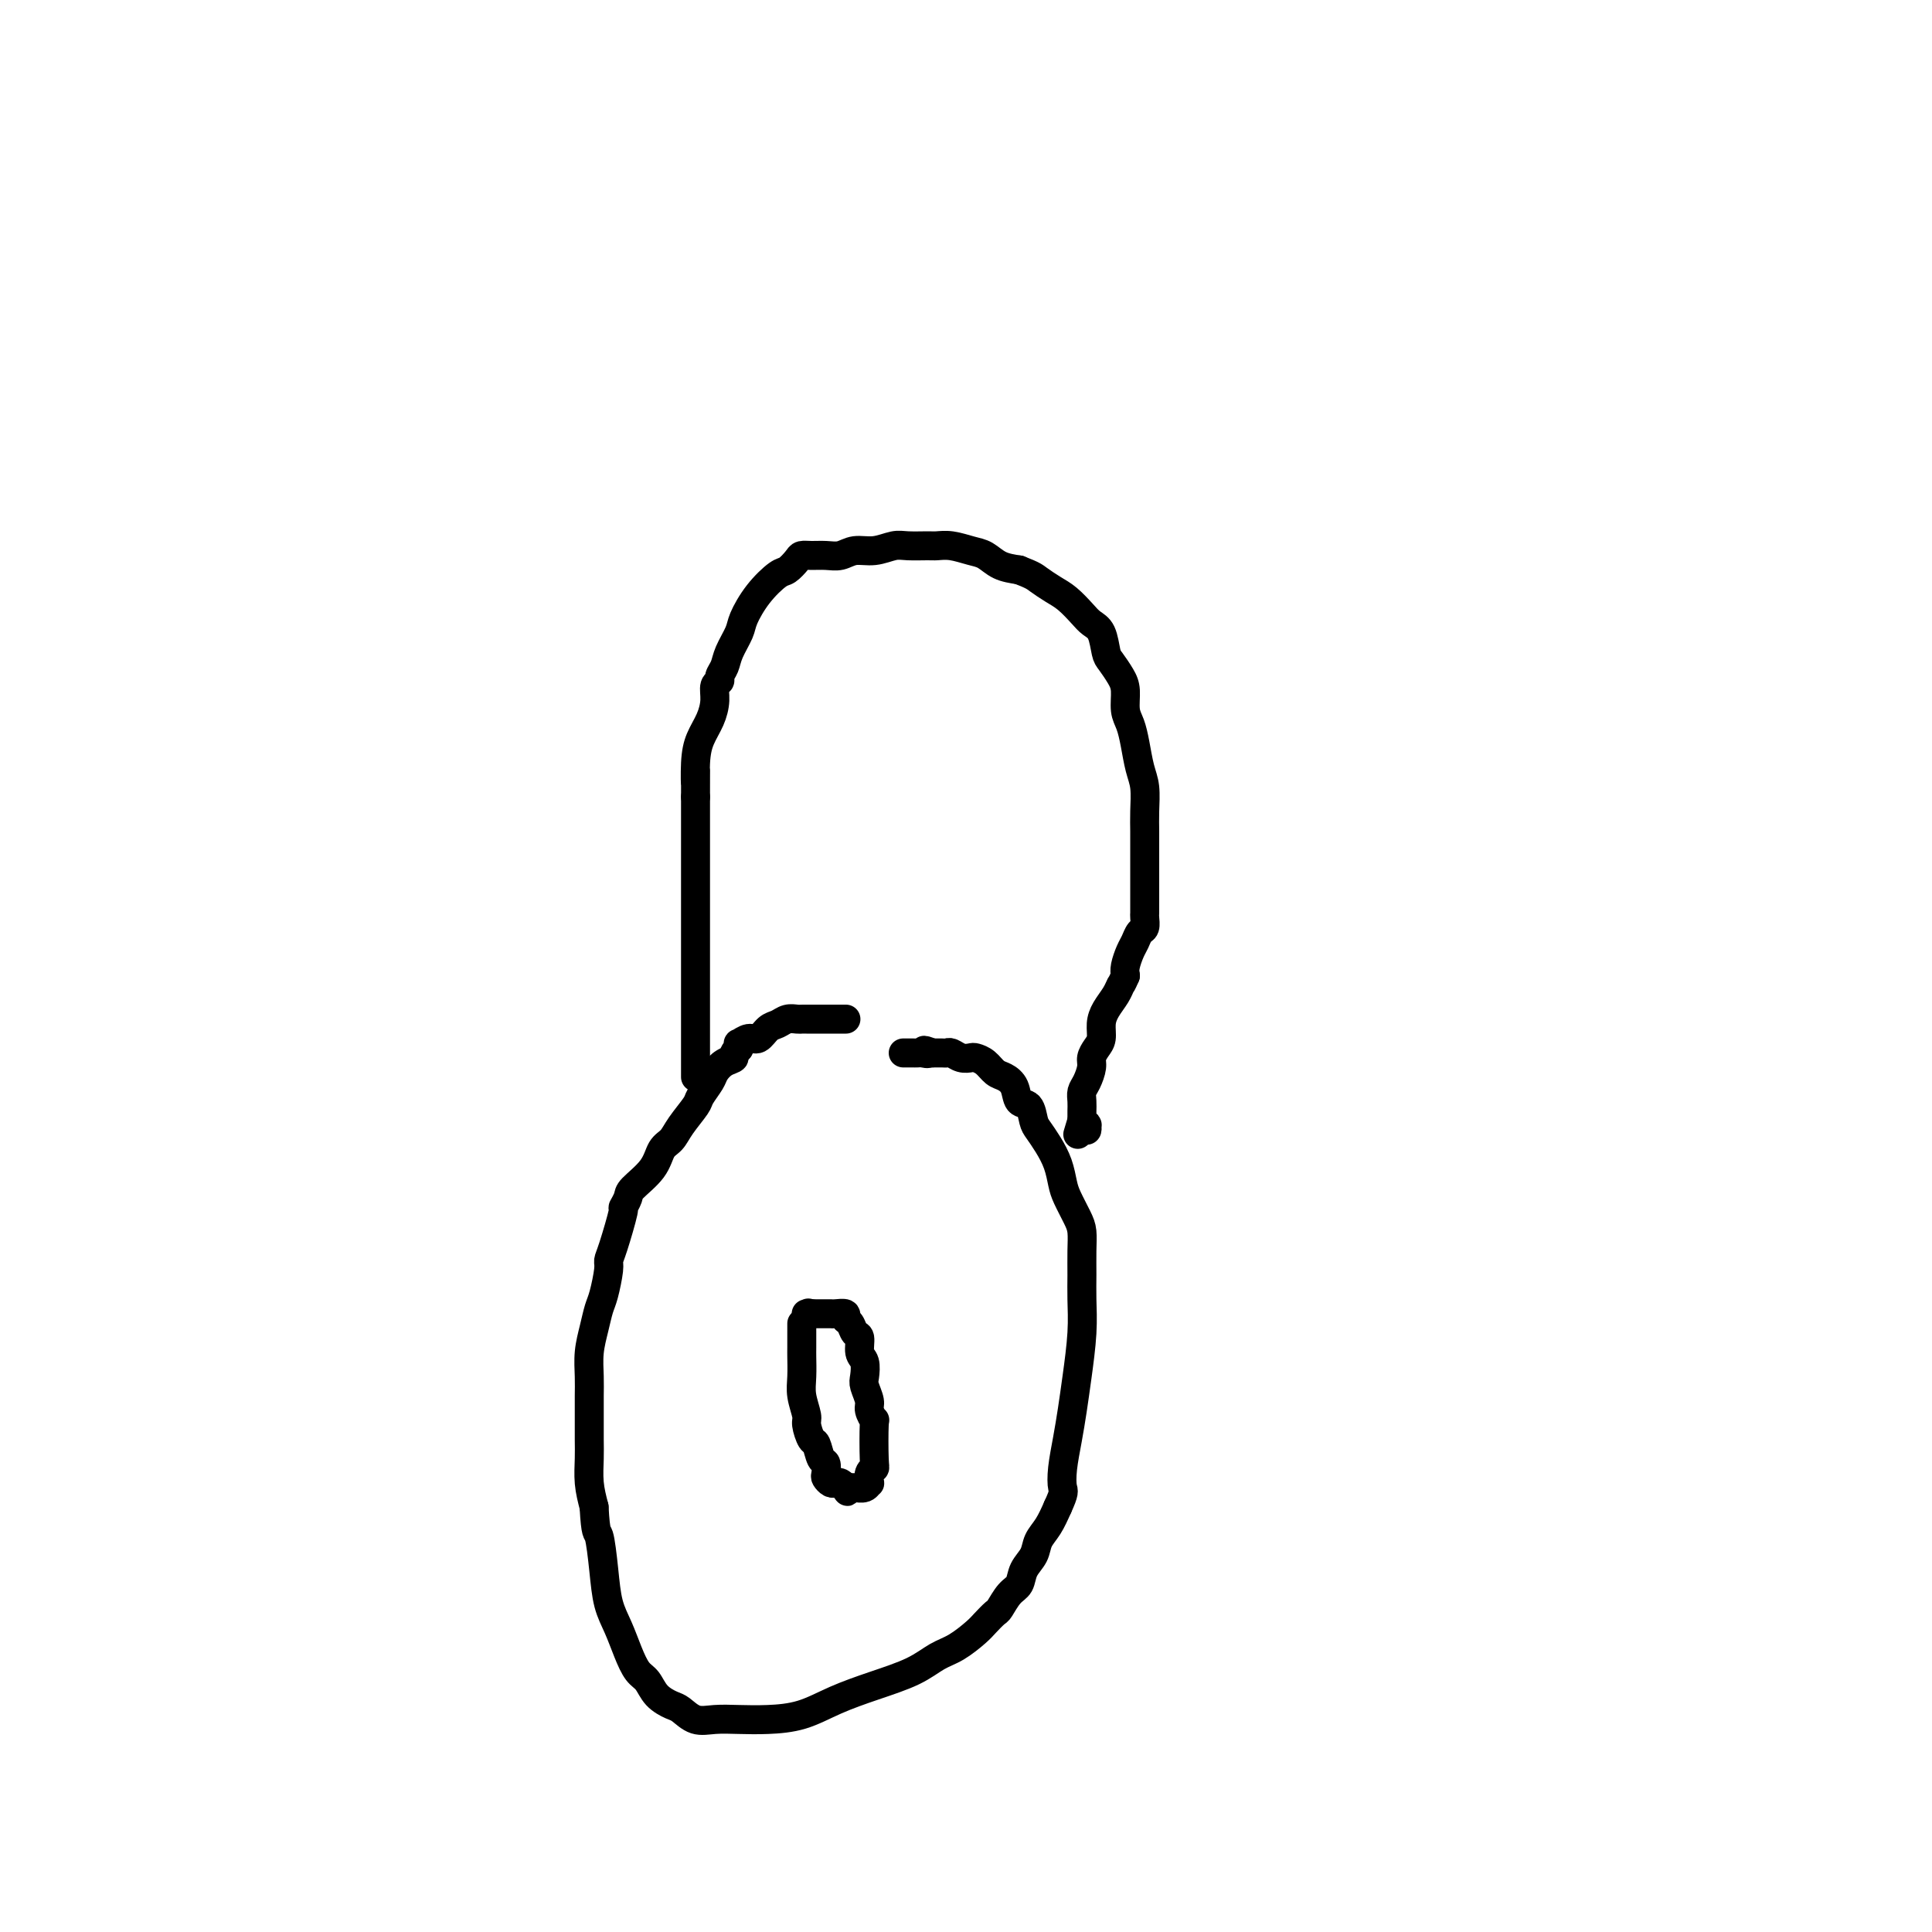 <svg viewBox='0 0 400 400' version='1.1' xmlns='http://www.w3.org/2000/svg' xmlns:xlink='http://www.w3.org/1999/xlink'><g fill='none' stroke='#000000' stroke-width='6' stroke-linecap='round' stroke-linejoin='round'><path d='M175,211c-0.042,0.000 -0.085,0.000 0,0c0.085,-0.000 0.296,-0.000 0,0c-0.296,0.000 -1.101,0.000 -2,0c-0.899,-0.000 -1.893,-0.001 -3,0c-1.107,0.001 -2.327,0.004 -3,0c-0.673,-0.004 -0.799,-0.013 -1,0c-0.201,0.013 -0.477,0.050 -1,0c-0.523,-0.050 -1.295,-0.186 -2,0c-0.705,0.186 -1.345,0.695 -2,1c-0.655,0.305 -1.324,0.406 -2,1c-0.676,0.594 -1.358,1.679 -2,2c-0.642,0.321 -1.244,-0.124 -2,0c-0.756,0.124 -1.667,0.818 -2,1c-0.333,0.182 -0.089,-0.147 0,0c0.089,0.147 0.024,0.770 0,1c-0.024,0.230 -0.007,0.066 0,0c0.007,-0.066 0.003,-0.033 0,0'/><path d='M153,217c-1.683,1.347 -0.889,1.716 -1,2c-0.111,0.284 -1.127,0.483 -2,1c-0.873,0.517 -1.603,1.352 -2,2c-0.397,0.648 -0.462,1.108 -1,2c-0.538,0.892 -1.548,2.215 -2,3c-0.452,0.785 -0.345,1.031 -1,2c-0.655,0.969 -2.071,2.662 -3,4c-0.929,1.338 -1.372,2.322 -2,3c-0.628,0.678 -1.440,1.052 -2,2c-0.560,0.948 -0.866,2.472 -2,4c-1.134,1.528 -3.095,3.060 -4,4c-0.905,0.940 -0.754,1.288 -1,2c-0.246,0.712 -0.888,1.787 -1,2c-0.112,0.213 0.307,-0.438 0,1c-0.307,1.438 -1.339,4.964 -2,7c-0.661,2.036 -0.950,2.581 -1,3c-0.050,0.419 0.141,0.712 0,2c-0.141,1.288 -0.612,3.572 -1,5c-0.388,1.428 -0.692,1.999 -1,3c-0.308,1.001 -0.618,2.433 -1,4c-0.382,1.567 -0.834,3.269 -1,5c-0.166,1.731 -0.044,3.490 0,5c0.044,1.510 0.011,2.769 0,4c-0.011,1.231 -0.000,2.432 0,4c0.000,1.568 -0.010,3.503 0,5c0.010,1.497 0.041,2.557 0,4c-0.041,1.443 -0.155,3.269 0,5c0.155,1.731 0.577,3.365 1,5'/><path d='M123,312c0.330,5.981 0.655,4.935 1,6c0.345,1.065 0.711,4.243 1,7c0.289,2.757 0.500,5.094 1,7c0.500,1.906 1.288,3.382 2,5c0.712,1.618 1.350,3.379 2,5c0.650,1.621 1.314,3.101 2,4c0.686,0.899 1.393,1.215 2,2c0.607,0.785 1.112,2.039 2,3c0.888,0.961 2.157,1.631 3,2c0.843,0.369 1.258,0.439 2,1c0.742,0.561 1.810,1.613 3,2c1.190,0.387 2.503,0.109 4,0c1.497,-0.109 3.177,-0.048 5,0c1.823,0.048 3.789,0.085 6,0c2.211,-0.085 4.667,-0.292 7,-1c2.333,-0.708 4.542,-1.918 7,-3c2.458,-1.082 5.166,-2.037 8,-3c2.834,-0.963 5.795,-1.934 8,-3c2.205,-1.066 3.656,-2.226 5,-3c1.344,-0.774 2.583,-1.161 4,-2c1.417,-0.839 3.012,-2.130 4,-3c0.988,-0.870 1.368,-1.320 2,-2c0.632,-0.680 1.516,-1.588 2,-2c0.484,-0.412 0.567,-0.326 1,-1c0.433,-0.674 1.214,-2.109 2,-3c0.786,-0.891 1.575,-1.238 2,-2c0.425,-0.762 0.484,-1.939 1,-3c0.516,-1.061 1.489,-2.006 2,-3c0.511,-0.994 0.561,-2.037 1,-3c0.439,-0.963 1.268,-1.847 2,-3c0.732,-1.153 1.366,-2.577 2,-4'/><path d='M219,312c1.477,-3.216 1.169,-3.255 1,-4c-0.169,-0.745 -0.199,-2.196 0,-4c0.199,-1.804 0.628,-3.963 1,-6c0.372,-2.037 0.688,-3.954 1,-6c0.312,-2.046 0.619,-4.220 1,-7c0.381,-2.780 0.835,-6.166 1,-9c0.165,-2.834 0.042,-5.117 0,-7c-0.042,-1.883 -0.004,-3.365 0,-5c0.004,-1.635 -0.027,-3.423 0,-5c0.027,-1.577 0.110,-2.942 0,-4c-0.110,-1.058 -0.413,-1.809 -1,-3c-0.587,-1.191 -1.456,-2.823 -2,-4c-0.544,-1.177 -0.762,-1.900 -1,-3c-0.238,-1.100 -0.497,-2.579 -1,-4c-0.503,-1.421 -1.252,-2.785 -2,-4c-0.748,-1.215 -1.495,-2.283 -2,-3c-0.505,-0.717 -0.768,-1.085 -1,-2c-0.232,-0.915 -0.432,-2.377 -1,-3c-0.568,-0.623 -1.503,-0.408 -2,-1c-0.497,-0.592 -0.557,-1.991 -1,-3c-0.443,-1.009 -1.270,-1.630 -2,-2c-0.730,-0.370 -1.364,-0.491 -2,-1c-0.636,-0.509 -1.273,-1.408 -2,-2c-0.727,-0.592 -1.543,-0.877 -2,-1c-0.457,-0.123 -0.555,-0.086 -1,0c-0.445,0.086 -1.237,0.219 -2,0c-0.763,-0.219 -1.497,-0.791 -2,-1c-0.503,-0.209 -0.774,-0.056 -1,0c-0.226,0.056 -0.407,0.015 -1,0c-0.593,-0.015 -1.598,-0.004 -2,0c-0.402,0.004 -0.201,0.002 0,0'/><path d='M193,218c-2.807,-1.083 -1.326,-0.290 -1,0c0.326,0.290 -0.505,0.078 -1,0c-0.495,-0.078 -0.653,-0.021 -1,0c-0.347,0.021 -0.881,0.006 -1,0c-0.119,-0.006 0.178,-0.001 0,0c-0.178,0.001 -0.831,0.000 -1,0c-0.169,-0.000 0.147,-0.000 0,0c-0.147,0.000 -0.756,0.000 -1,0c-0.244,-0.000 -0.122,-0.000 0,0'/><path d='M166,275c-0.000,0.134 -0.000,0.268 0,0c0.000,-0.268 0.000,-0.937 0,-1c-0.000,-0.063 -0.000,0.481 0,1c0.000,0.519 0.000,1.013 0,1c-0.000,-0.013 -0.001,-0.532 0,0c0.001,0.532 0.004,2.114 0,3c-0.004,0.886 -0.016,1.075 0,2c0.016,0.925 0.060,2.585 0,4c-0.060,1.415 -0.223,2.587 0,4c0.223,1.413 0.833,3.069 1,4c0.167,0.931 -0.109,1.137 0,2c0.109,0.863 0.604,2.382 1,3c0.396,0.618 0.694,0.336 1,1c0.306,0.664 0.621,2.273 1,3c0.379,0.727 0.823,0.573 1,1c0.177,0.427 0.089,1.434 0,2c-0.089,0.566 -0.179,0.690 0,1c0.179,0.310 0.625,0.805 1,1c0.375,0.195 0.678,0.091 1,0c0.322,-0.091 0.663,-0.169 1,0c0.337,0.169 0.668,0.584 1,1'/><path d='M175,308c1.031,1.546 0.108,0.410 0,0c-0.108,-0.410 0.598,-0.094 1,0c0.402,0.094 0.499,-0.034 1,0c0.501,0.034 1.406,0.230 2,0c0.594,-0.230 0.877,-0.885 1,-1c0.123,-0.115 0.085,0.311 0,0c-0.085,-0.311 -0.218,-1.360 0,-2c0.218,-0.640 0.786,-0.871 1,-1c0.214,-0.129 0.072,-0.155 0,-2c-0.072,-1.845 -0.076,-5.510 0,-7c0.076,-1.490 0.230,-0.807 0,-1c-0.230,-0.193 -0.845,-1.263 -1,-2c-0.155,-0.737 0.151,-1.141 0,-2c-0.151,-0.859 -0.758,-2.174 -1,-3c-0.242,-0.826 -0.121,-1.162 0,-2c0.121,-0.838 0.240,-2.179 0,-3c-0.240,-0.821 -0.839,-1.123 -1,-2c-0.161,-0.877 0.116,-2.330 0,-3c-0.116,-0.670 -0.626,-0.558 -1,-1c-0.374,-0.442 -0.611,-1.439 -1,-2c-0.389,-0.561 -0.930,-0.686 -1,-1c-0.070,-0.314 0.331,-0.816 0,-1c-0.331,-0.184 -1.394,-0.049 -2,0c-0.606,0.049 -0.754,0.013 -1,0c-0.246,-0.013 -0.591,-0.004 -1,0c-0.409,0.004 -0.883,0.001 -1,0c-0.117,-0.001 0.122,-0.000 0,0c-0.122,0.000 -0.606,0.000 -1,0c-0.394,-0.000 -0.697,-0.000 -1,0'/><path d='M168,272c-1.254,-0.309 -0.389,-0.083 0,0c0.389,0.083 0.300,0.022 0,0c-0.300,-0.022 -0.813,-0.006 -1,0c-0.187,0.006 -0.050,0.002 0,0c0.050,-0.002 0.013,-0.000 0,0c-0.013,0.000 -0.004,0.000 0,0c0.004,-0.000 0.001,-0.000 0,0c-0.001,0.000 -0.000,0.000 0,0c0.000,-0.000 0.000,-0.000 0,0'/><path d='M144,223c0.000,-0.112 0.000,-0.223 0,-1c0.000,-0.777 0.000,-2.219 0,-4c0.000,-1.781 0.000,-3.902 0,-6c0.000,-2.098 0.000,-4.172 0,-6c0.000,-1.828 0.000,-3.411 0,-5c0.000,-1.589 0.000,-3.183 0,-4c0.000,-0.817 0.000,-0.857 0,-1c0.000,-0.143 0.000,-0.390 0,-1c-0.000,-0.610 -0.000,-1.583 0,-2c0.000,-0.417 0.000,-0.278 0,-1c0.000,-0.722 -0.000,-2.306 0,-3c0.000,-0.694 0.000,-0.499 0,-1c0.000,-0.501 0.000,-1.698 0,-3c0.000,-1.302 -0.000,-2.708 0,-4c0.000,-1.292 0.000,-2.470 0,-4c0.000,-1.530 0.000,-3.412 0,-5c0.000,-1.588 0.000,-2.882 0,-4c0.000,-1.118 0.000,-2.059 0,-3'/><path d='M144,165c0.009,-9.477 0.031,-4.170 0,-3c-0.031,1.170 -0.114,-1.798 0,-4c0.114,-2.202 0.427,-3.637 1,-5c0.573,-1.363 1.407,-2.655 2,-4c0.593,-1.345 0.947,-2.744 1,-4c0.053,-1.256 -0.194,-2.369 0,-3c0.194,-0.631 0.830,-0.781 1,-1c0.170,-0.219 -0.124,-0.507 0,-1c0.124,-0.493 0.668,-1.191 1,-2c0.332,-0.809 0.453,-1.730 1,-3c0.547,-1.270 1.522,-2.888 2,-4c0.478,-1.112 0.461,-1.716 1,-3c0.539,-1.284 1.635,-3.248 3,-5c1.365,-1.752 2.998,-3.292 4,-4c1.002,-0.708 1.374,-0.582 2,-1c0.626,-0.418 1.508,-1.379 2,-2c0.492,-0.621 0.595,-0.903 1,-1c0.405,-0.097 1.111,-0.011 2,0c0.889,0.011 1.960,-0.053 3,0c1.040,0.053 2.048,0.225 3,0c0.952,-0.225 1.848,-0.845 3,-1c1.152,-0.155 2.559,0.155 4,0c1.441,-0.155 2.916,-0.774 4,-1c1.084,-0.226 1.778,-0.057 3,0c1.222,0.057 2.974,0.003 4,0c1.026,-0.003 1.327,0.044 2,0c0.673,-0.044 1.719,-0.180 3,0c1.281,0.180 2.797,0.677 4,1c1.203,0.323 2.093,0.472 3,1c0.907,0.528 1.831,1.437 3,2c1.169,0.563 2.585,0.782 4,1'/><path d='M211,118c2.927,1.127 3.245,1.443 4,2c0.755,0.557 1.946,1.354 3,2c1.054,0.646 1.970,1.139 3,2c1.030,0.861 2.173,2.088 3,3c0.827,0.912 1.338,1.507 2,2c0.662,0.493 1.474,0.882 2,2c0.526,1.118 0.767,2.964 1,4c0.233,1.036 0.458,1.263 1,2c0.542,0.737 1.402,1.984 2,3c0.598,1.016 0.933,1.801 1,3c0.067,1.199 -0.136,2.812 0,4c0.136,1.188 0.611,1.952 1,3c0.389,1.048 0.693,2.381 1,4c0.307,1.619 0.618,3.524 1,5c0.382,1.476 0.834,2.524 1,4c0.166,1.476 0.044,3.382 0,5c-0.044,1.618 -0.012,2.948 0,4c0.012,1.052 0.003,1.825 0,3c-0.003,1.175 -0.001,2.751 0,4c0.001,1.249 0.000,2.170 0,3c-0.000,0.830 -0.000,1.569 0,2c0.000,0.431 0.001,0.553 0,1c-0.001,0.447 -0.003,1.218 0,2c0.003,0.782 0.012,1.575 0,2c-0.012,0.425 -0.044,0.483 0,1c0.044,0.517 0.166,1.493 0,2c-0.166,0.507 -0.619,0.545 -1,1c-0.381,0.455 -0.690,1.328 -1,2c-0.310,0.672 -0.622,1.142 -1,2c-0.378,0.858 -0.822,2.102 -1,3c-0.178,0.898 -0.089,1.449 0,2'/><path d='M233,202c-0.813,1.917 -0.844,1.711 -1,2c-0.156,0.289 -0.437,1.074 -1,2c-0.563,0.926 -1.409,1.991 -2,3c-0.591,1.009 -0.928,1.960 -1,3c-0.072,1.040 0.122,2.169 0,3c-0.122,0.831 -0.558,1.363 -1,2c-0.442,0.637 -0.889,1.378 -1,2c-0.111,0.622 0.114,1.126 0,2c-0.114,0.874 -0.566,2.118 -1,3c-0.434,0.882 -0.848,1.402 -1,2c-0.152,0.598 -0.041,1.274 0,2c0.041,0.726 0.011,1.501 0,2c-0.011,0.499 -0.003,0.722 0,1c0.003,0.278 0.001,0.610 0,1c-0.001,0.390 -0.000,0.836 0,1c0.000,0.164 0.000,0.044 0,0c-0.000,-0.044 -0.000,-0.012 0,0c0.000,0.012 0.000,0.003 0,0c-0.000,-0.003 -0.001,-0.001 0,0c0.001,0.001 0.004,0.001 0,0c-0.004,-0.001 -0.015,-0.001 0,0c0.015,0.001 0.056,0.005 0,0c-0.056,-0.005 -0.211,-0.018 0,0c0.211,0.018 0.786,0.068 1,0c0.214,-0.068 0.068,-0.255 0,0c-0.068,0.255 -0.057,0.953 0,1c0.057,0.047 0.159,-0.558 0,-1c-0.159,-0.442 -0.580,-0.721 -1,-1'/><path d='M224,232c-1.500,5.000 -0.750,2.500 0,0'/></g>
</svg>